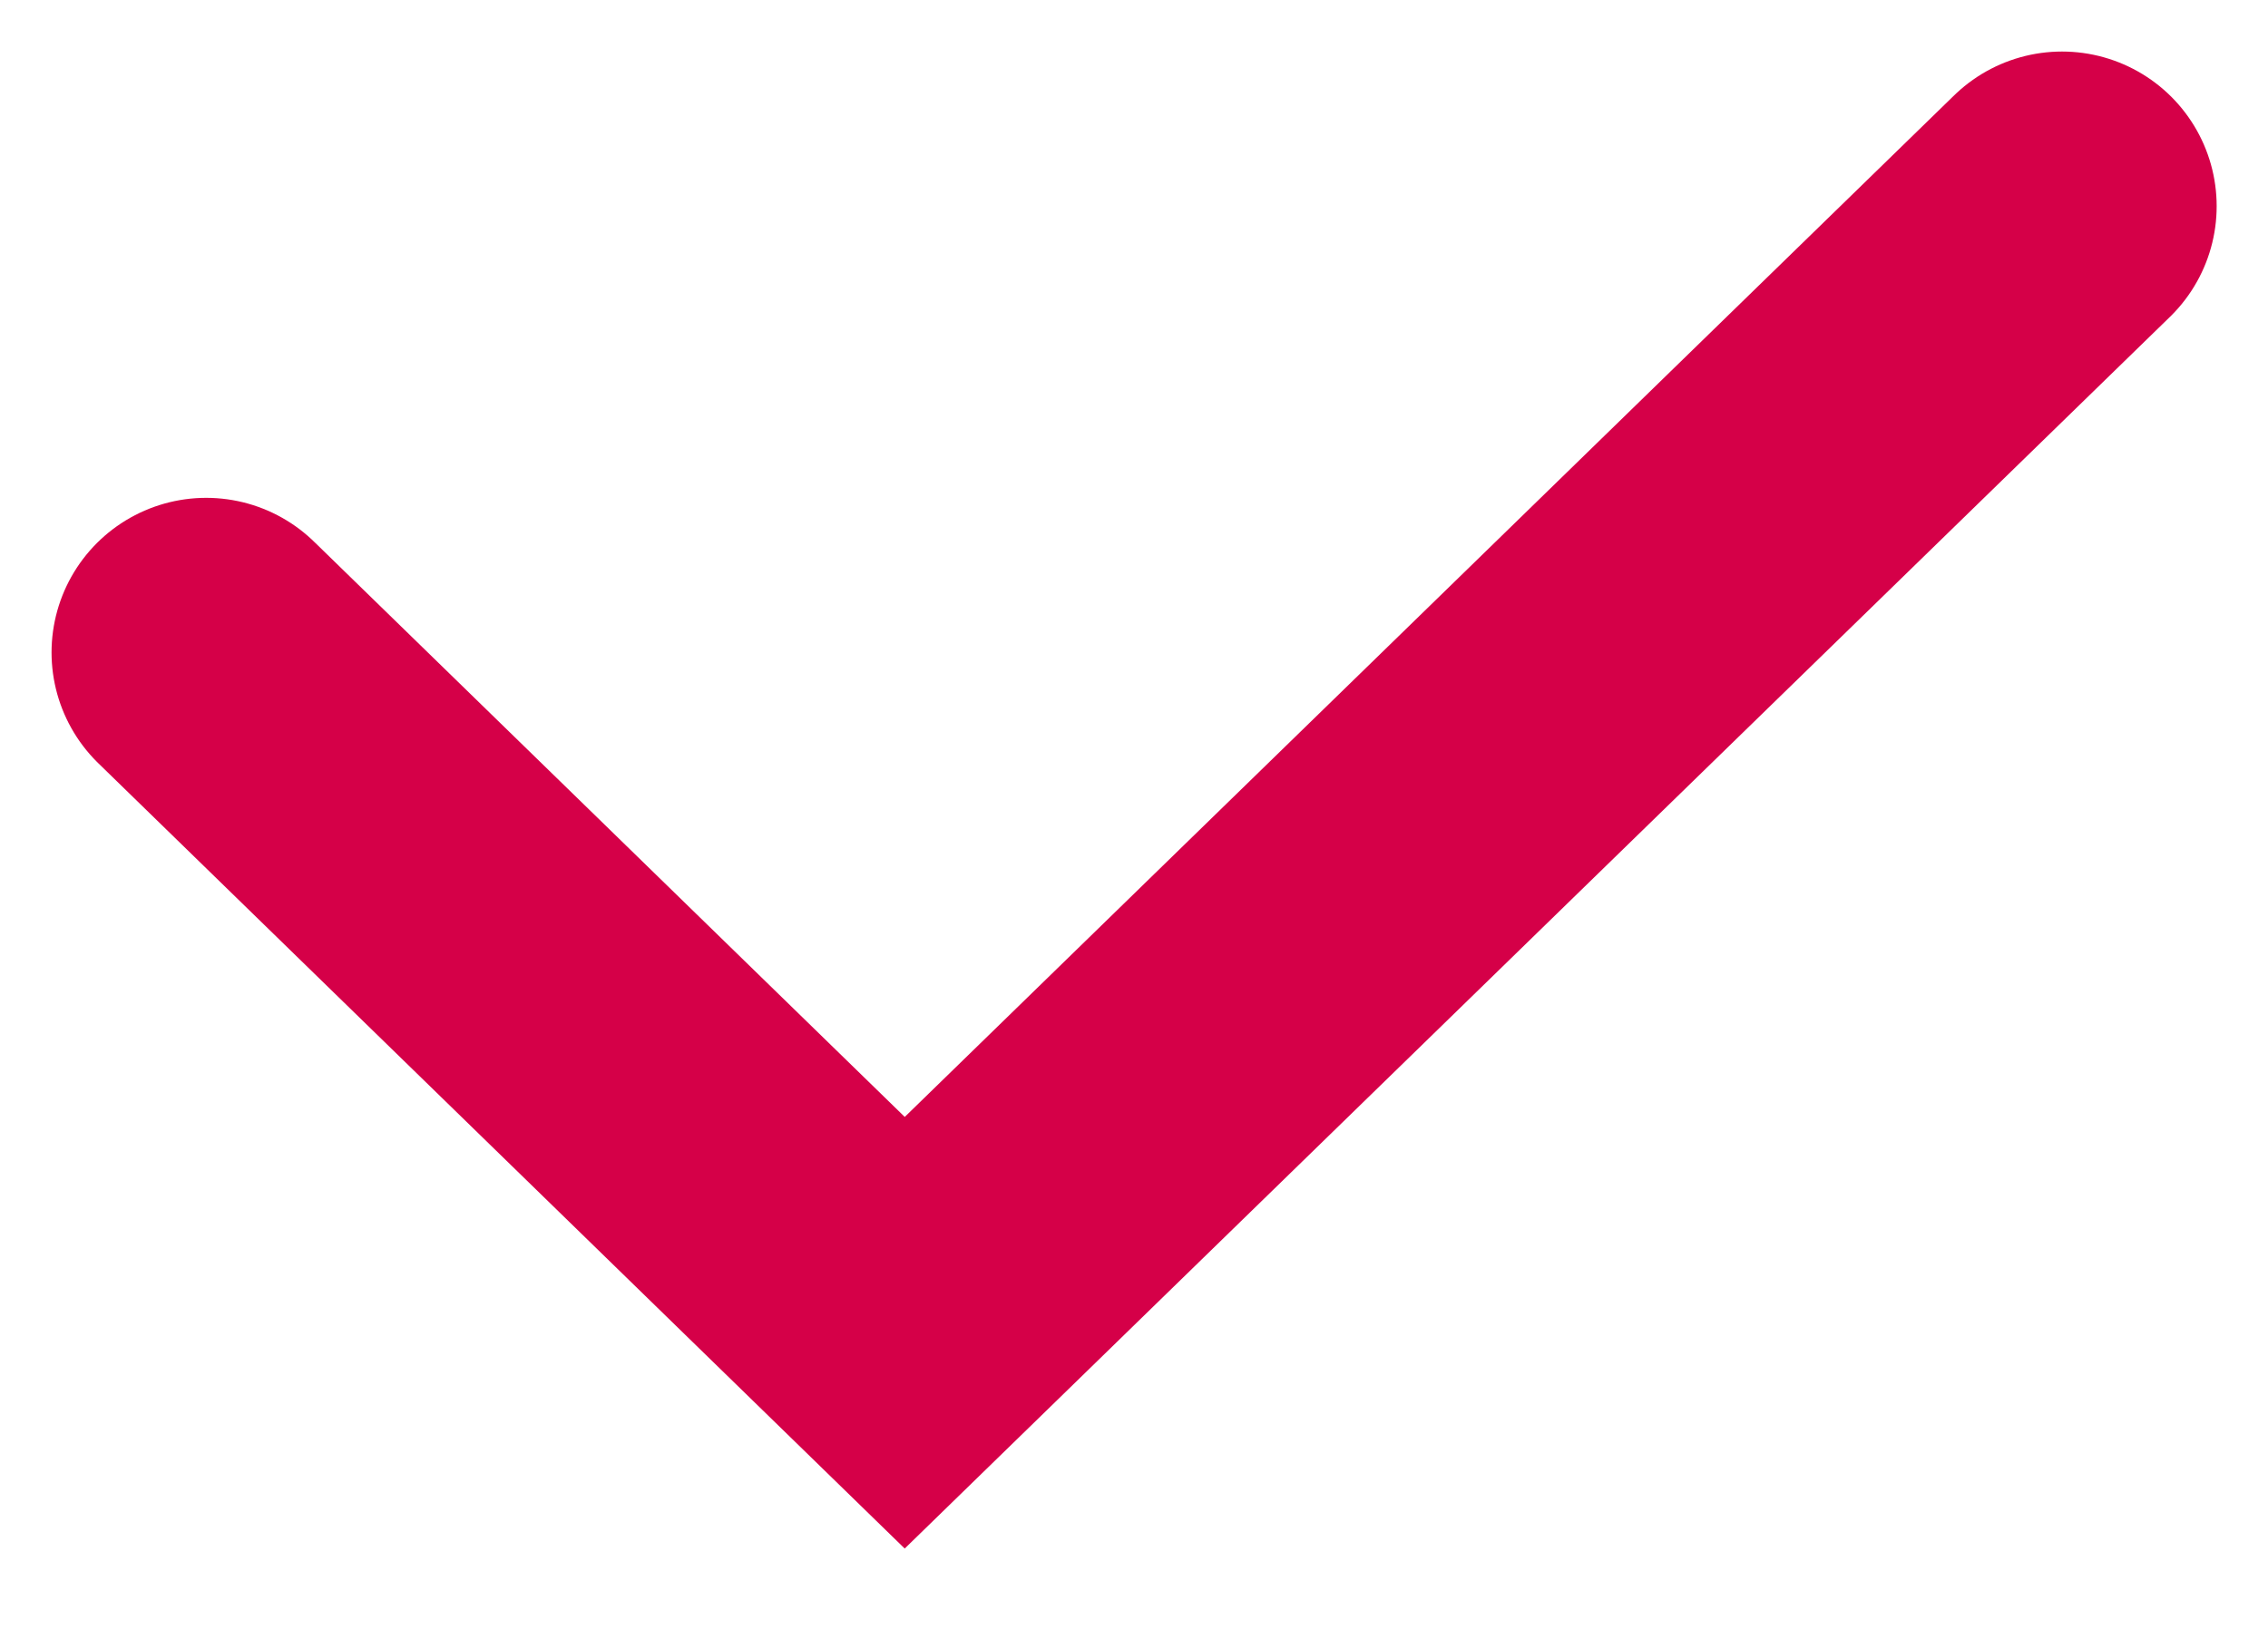 <?xml version="1.0" encoding="utf-8"?>
<svg xmlns="http://www.w3.org/2000/svg" fill="none" height="100%" overflow="visible" preserveAspectRatio="none" style="display: block;" viewBox="0 0 11 8" width="100%">
<path d="M1 3.165L4.388 6.465L10.001 1" id="Vector 2" stroke="#D50048" stroke-linecap="round" stroke-width="1.5"/>
</svg>